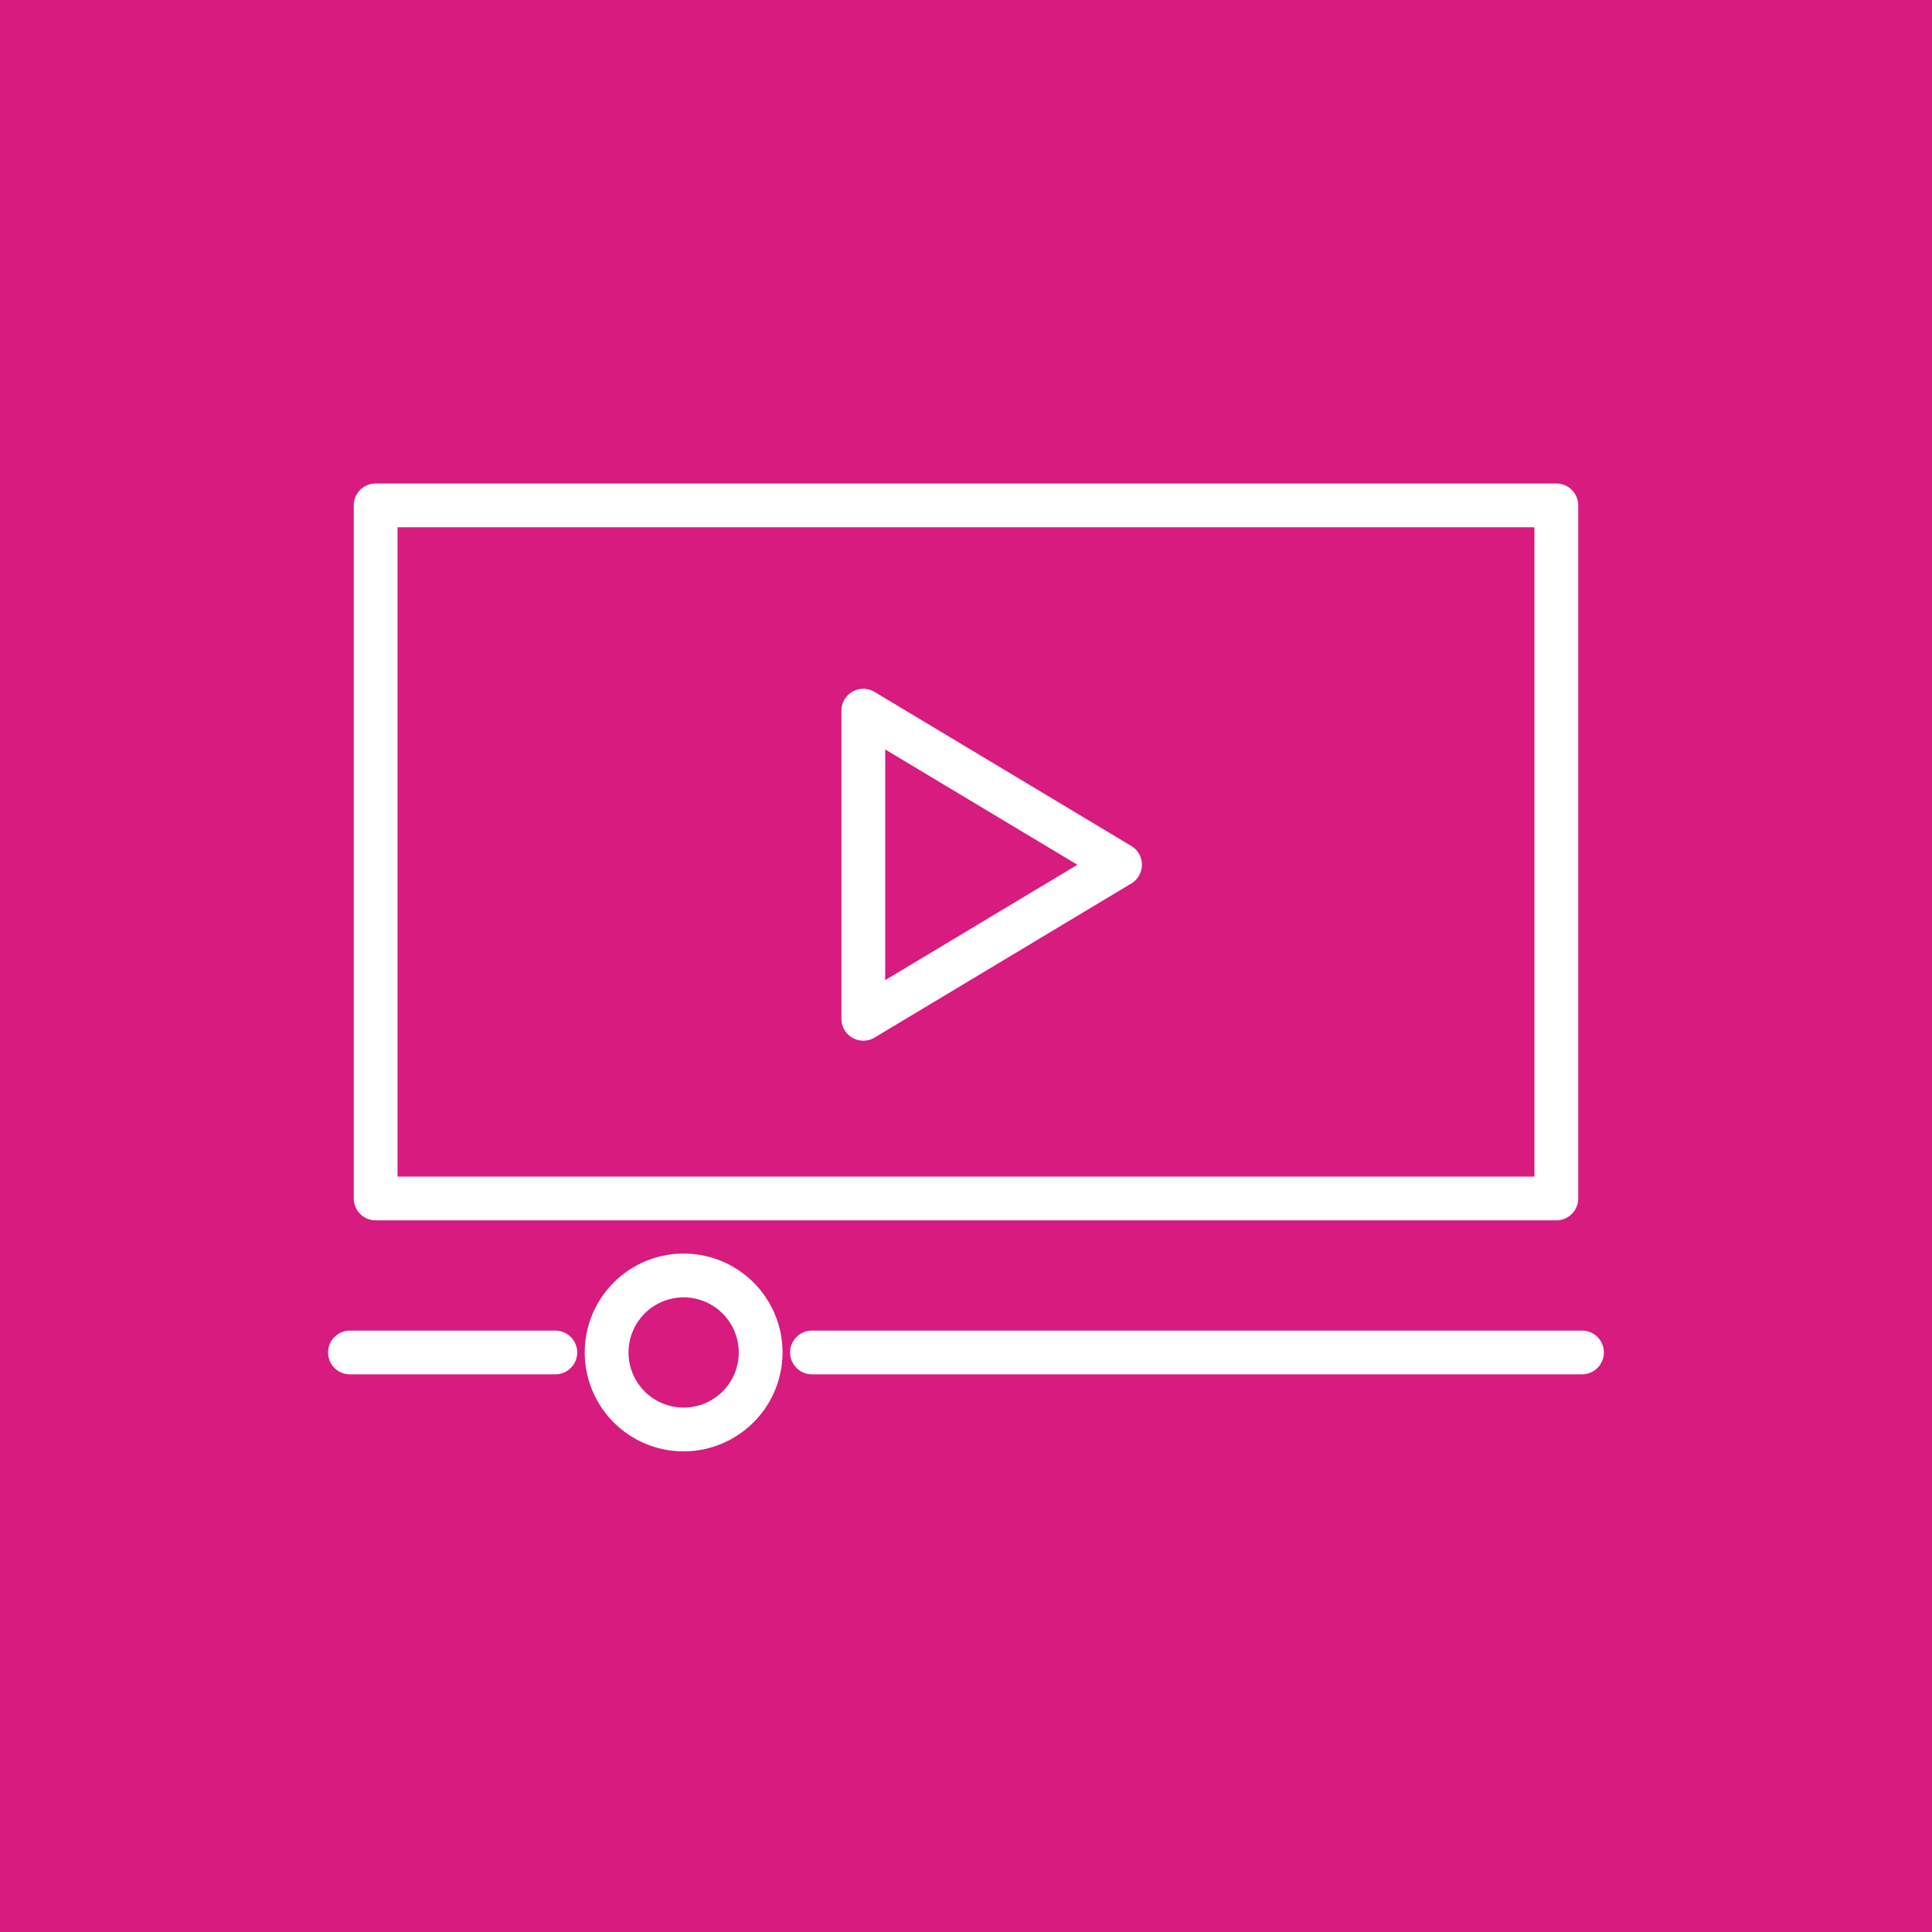 <svg xmlns="http://www.w3.org/2000/svg" xmlns:xlink="http://www.w3.org/1999/xlink" width="53" height="53" viewBox="0 0 53 53">
  <defs>
    <clipPath id="clip-path">
      <rect id="Rectangle_17158" data-name="Rectangle 17158" width="35" height="26.551" transform="translate(0 0)" fill="none"/>
    </clipPath>
  </defs>
  <g id="Group_32270" data-name="Group 32270" transform="translate(-810 -2689)">
    <rect id="Rectangle_15999" data-name="Rectangle 15999" width="53" height="53" transform="translate(810 2689)" fill="#d71b7f"/>
    <g id="Group_32260" data-name="Group 32260" transform="translate(819 2702.264)">
      <g id="Group_32259" data-name="Group 32259" transform="translate(0 0)" clip-path="url(#clip-path)">
        <path id="Path_262248" data-name="Path 262248" d="M34.866,20.213H2.476a.6.6,0,0,1-.6-.6V.6a.6.6,0,0,1,.6-.6h32.39a.6.6,0,0,1,.6.6V19.613a.6.6,0,0,1-.6.6m-31.79-1.2H34.265V1.2H3.076Z" transform="translate(-1.171 0)" fill="#fff"/>
        <path id="Path_262249" data-name="Path 262249" d="M38.1,24.652a.6.6,0,0,1-.6-.6V15.6a.6.6,0,0,1,.91-.515l7.041,4.225a.6.6,0,0,1,0,1.03L38.41,24.566a.6.6,0,0,1-.309.086m.6-7.989V22.99l5.273-3.164Z" transform="translate(-23.417 -9.367)" fill="#fff"/>
        <path id="Path_262250" data-name="Path 262250" d="M55.475,63.077H34.351a.6.6,0,1,1,0-1.2H55.475a.6.6,0,1,1,0,1.2" transform="translate(-21.076 -38.639)" fill="#fff"/>
        <path id="Path_262251" data-name="Path 262251" d="M21.463,61.677a2.713,2.713,0,1,1,2.713-2.713,2.717,2.717,0,0,1-2.713,2.713m0-4.225a1.512,1.512,0,1,0,1.512,1.512,1.513,1.513,0,0,0-1.512-1.512" transform="translate(-11.709 -35.126)" fill="#fff"/>
        <path id="Path_262252" data-name="Path 262252" d="M6.234,63.077H.6a.6.6,0,1,1,0-1.2H6.234a.6.6,0,1,1,0,1.2" transform="translate(0 -38.639)" fill="#fff"/>
      </g>
    </g>
  </g>
</svg>
